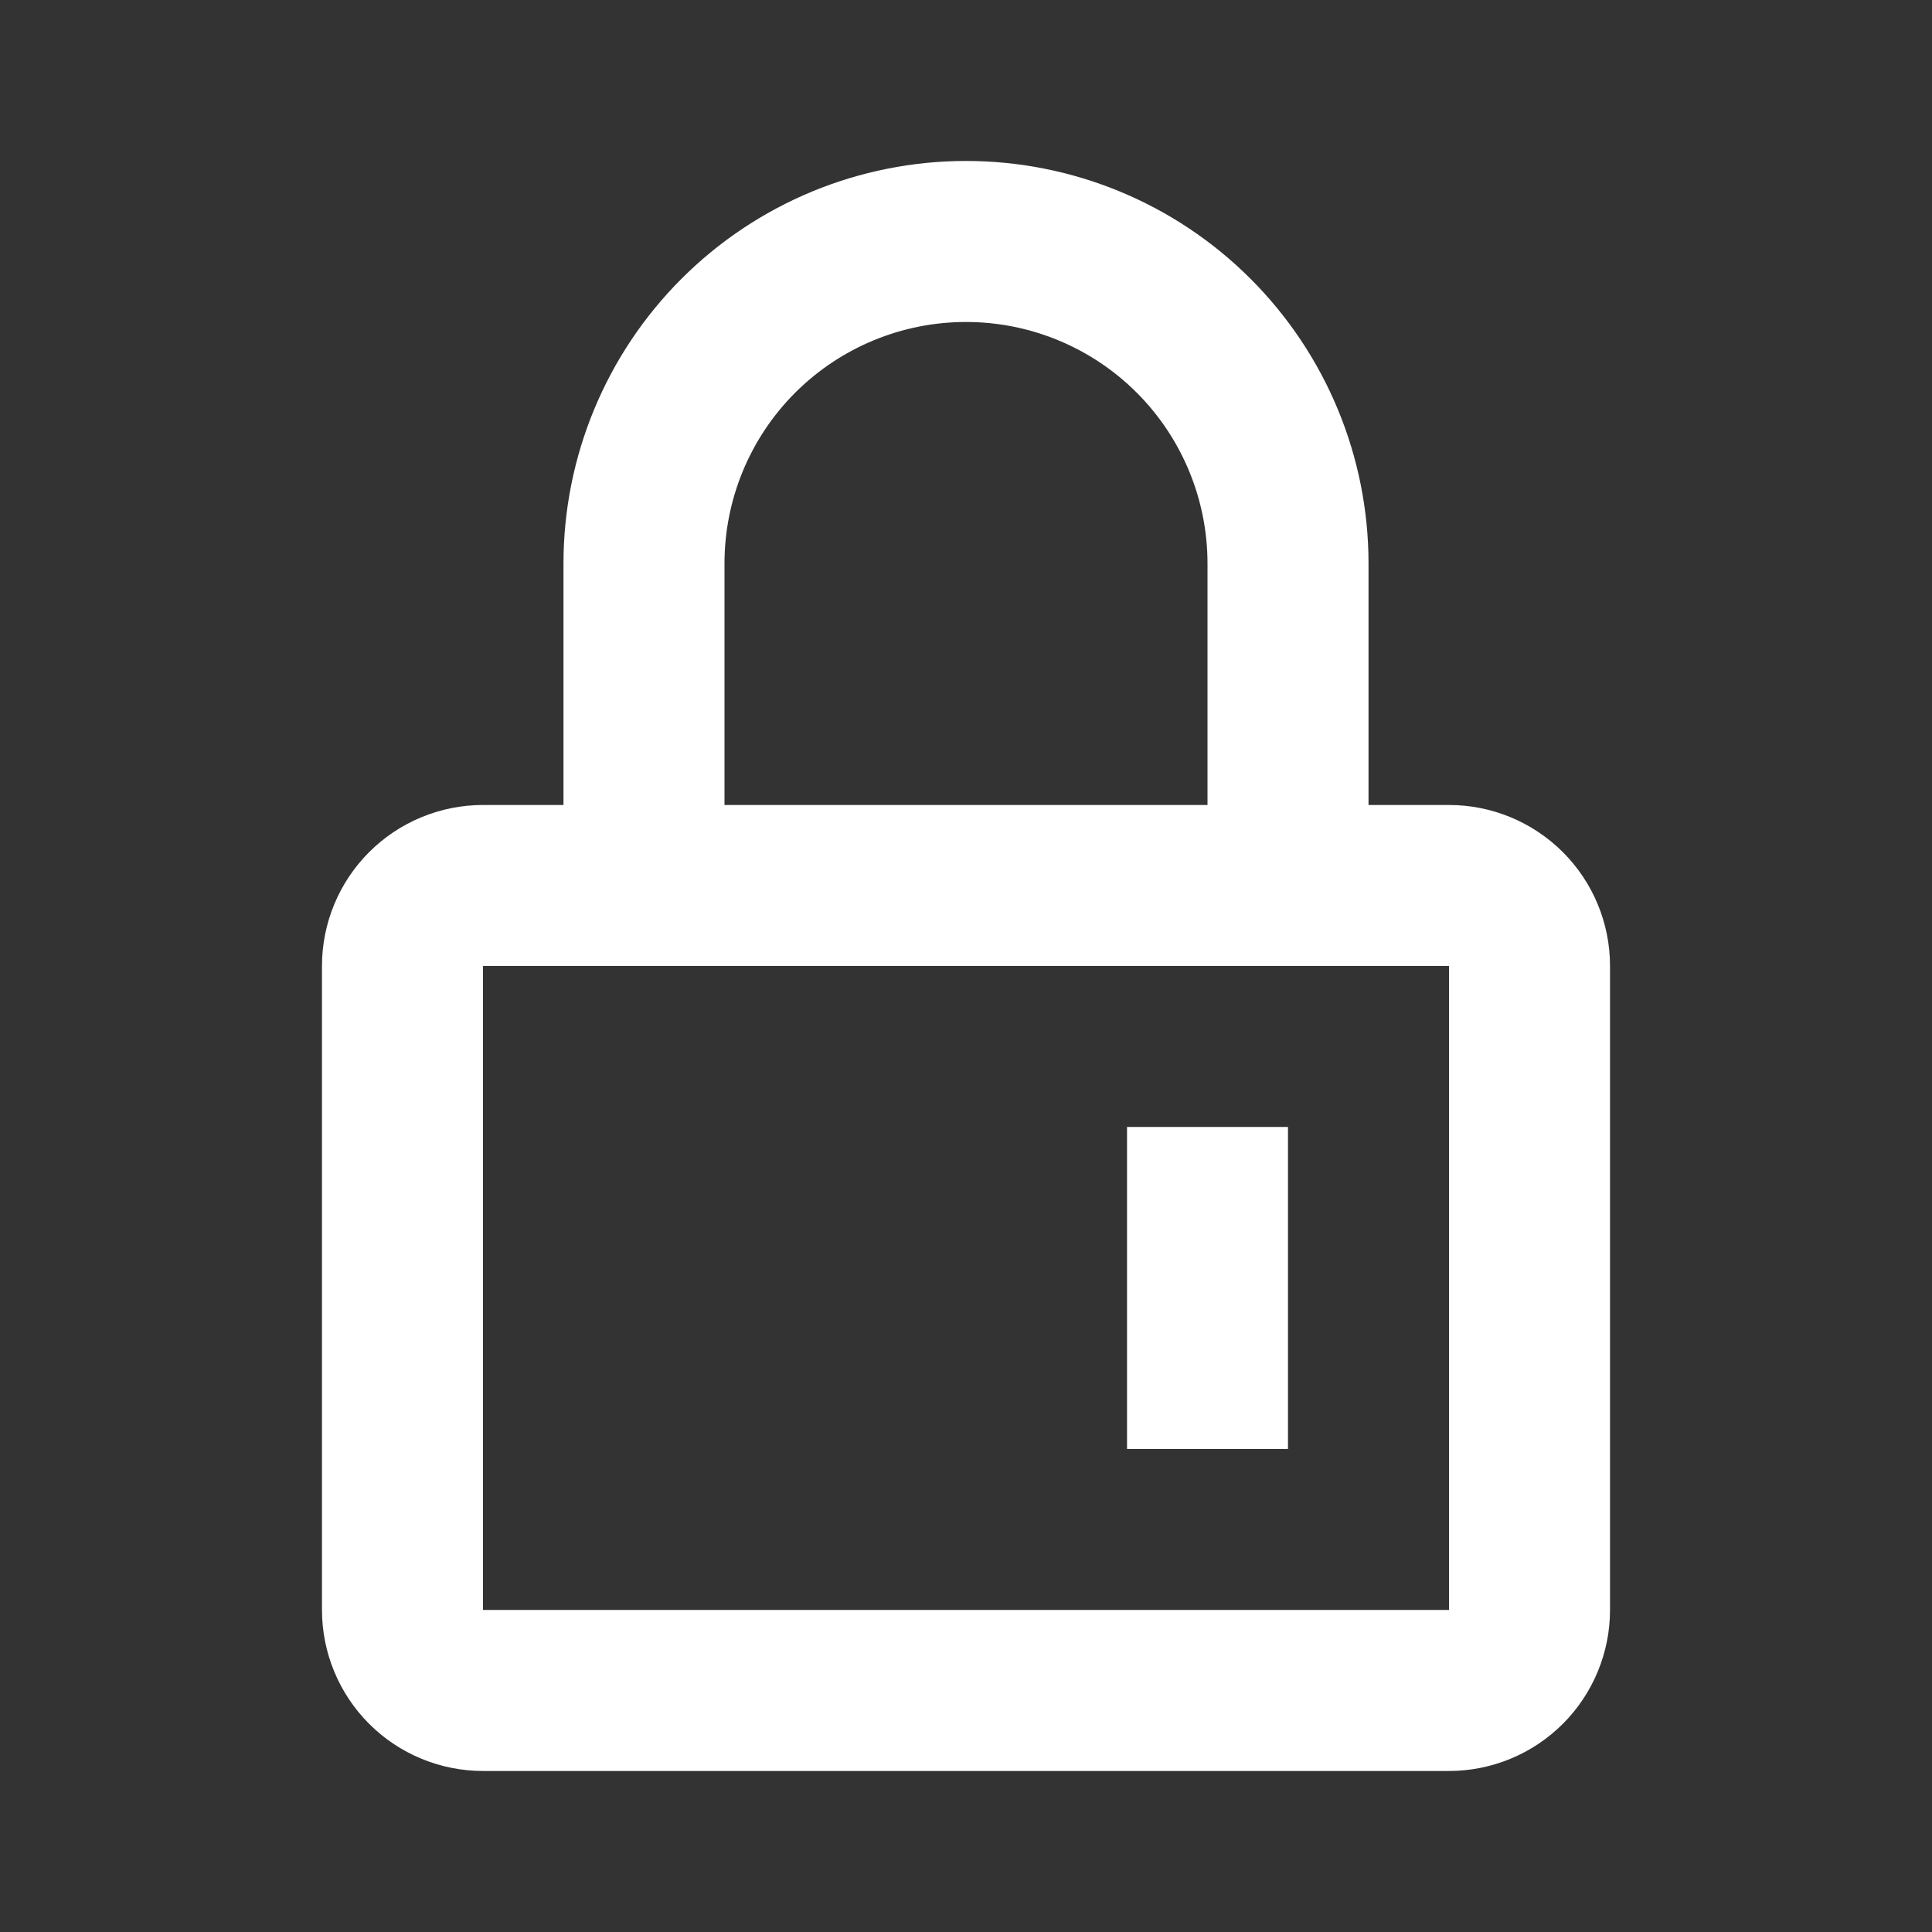 <svg width="32" height="32" viewBox="0 0 32 32" fill="none" xmlns="http://www.w3.org/2000/svg">
<rect x="0" y="0" width="32" height="32" fill="#333333" stroke="none"/>
<path fill-rule="evenodd" clip-rule="evenodd" d="M9.333 13.333V9.333C9.333 7.565 10.036 5.869 11.286 4.619C12.536 3.368 14.232 2.666 16 2.666C17.768 2.666 19.464 3.368 20.714 4.619C21.964 5.869 22.667 7.565 22.667 9.333V13.333H24C24.707 13.333 25.385 13.614 25.886 14.114C26.386 14.614 26.667 15.292 26.667 15.999V26.666C26.667 27.373 26.386 28.052 25.886 28.552C25.385 29.052 24.707 29.333 24 29.333H8C7.293 29.333 6.614 29.052 6.114 28.552C5.614 28.052 5.333 27.373 5.333 26.666V15.999C5.333 15.292 5.614 14.614 6.114 14.114C6.614 13.614 7.293 13.333 8 13.333H9.333ZM8 15.999V26.666H24V15.999H8ZM12 13.333H20V9.333C20 8.272 19.578 7.254 18.828 6.504C18.078 5.754 17.061 5.333 16 5.333C14.939 5.333 13.922 5.754 13.171 6.504C12.421 7.254 12 8.272 12 9.333V13.333ZM18.667 18.666H21.333V23.999H18.667V18.666Z" fill="white"/>
</svg>
